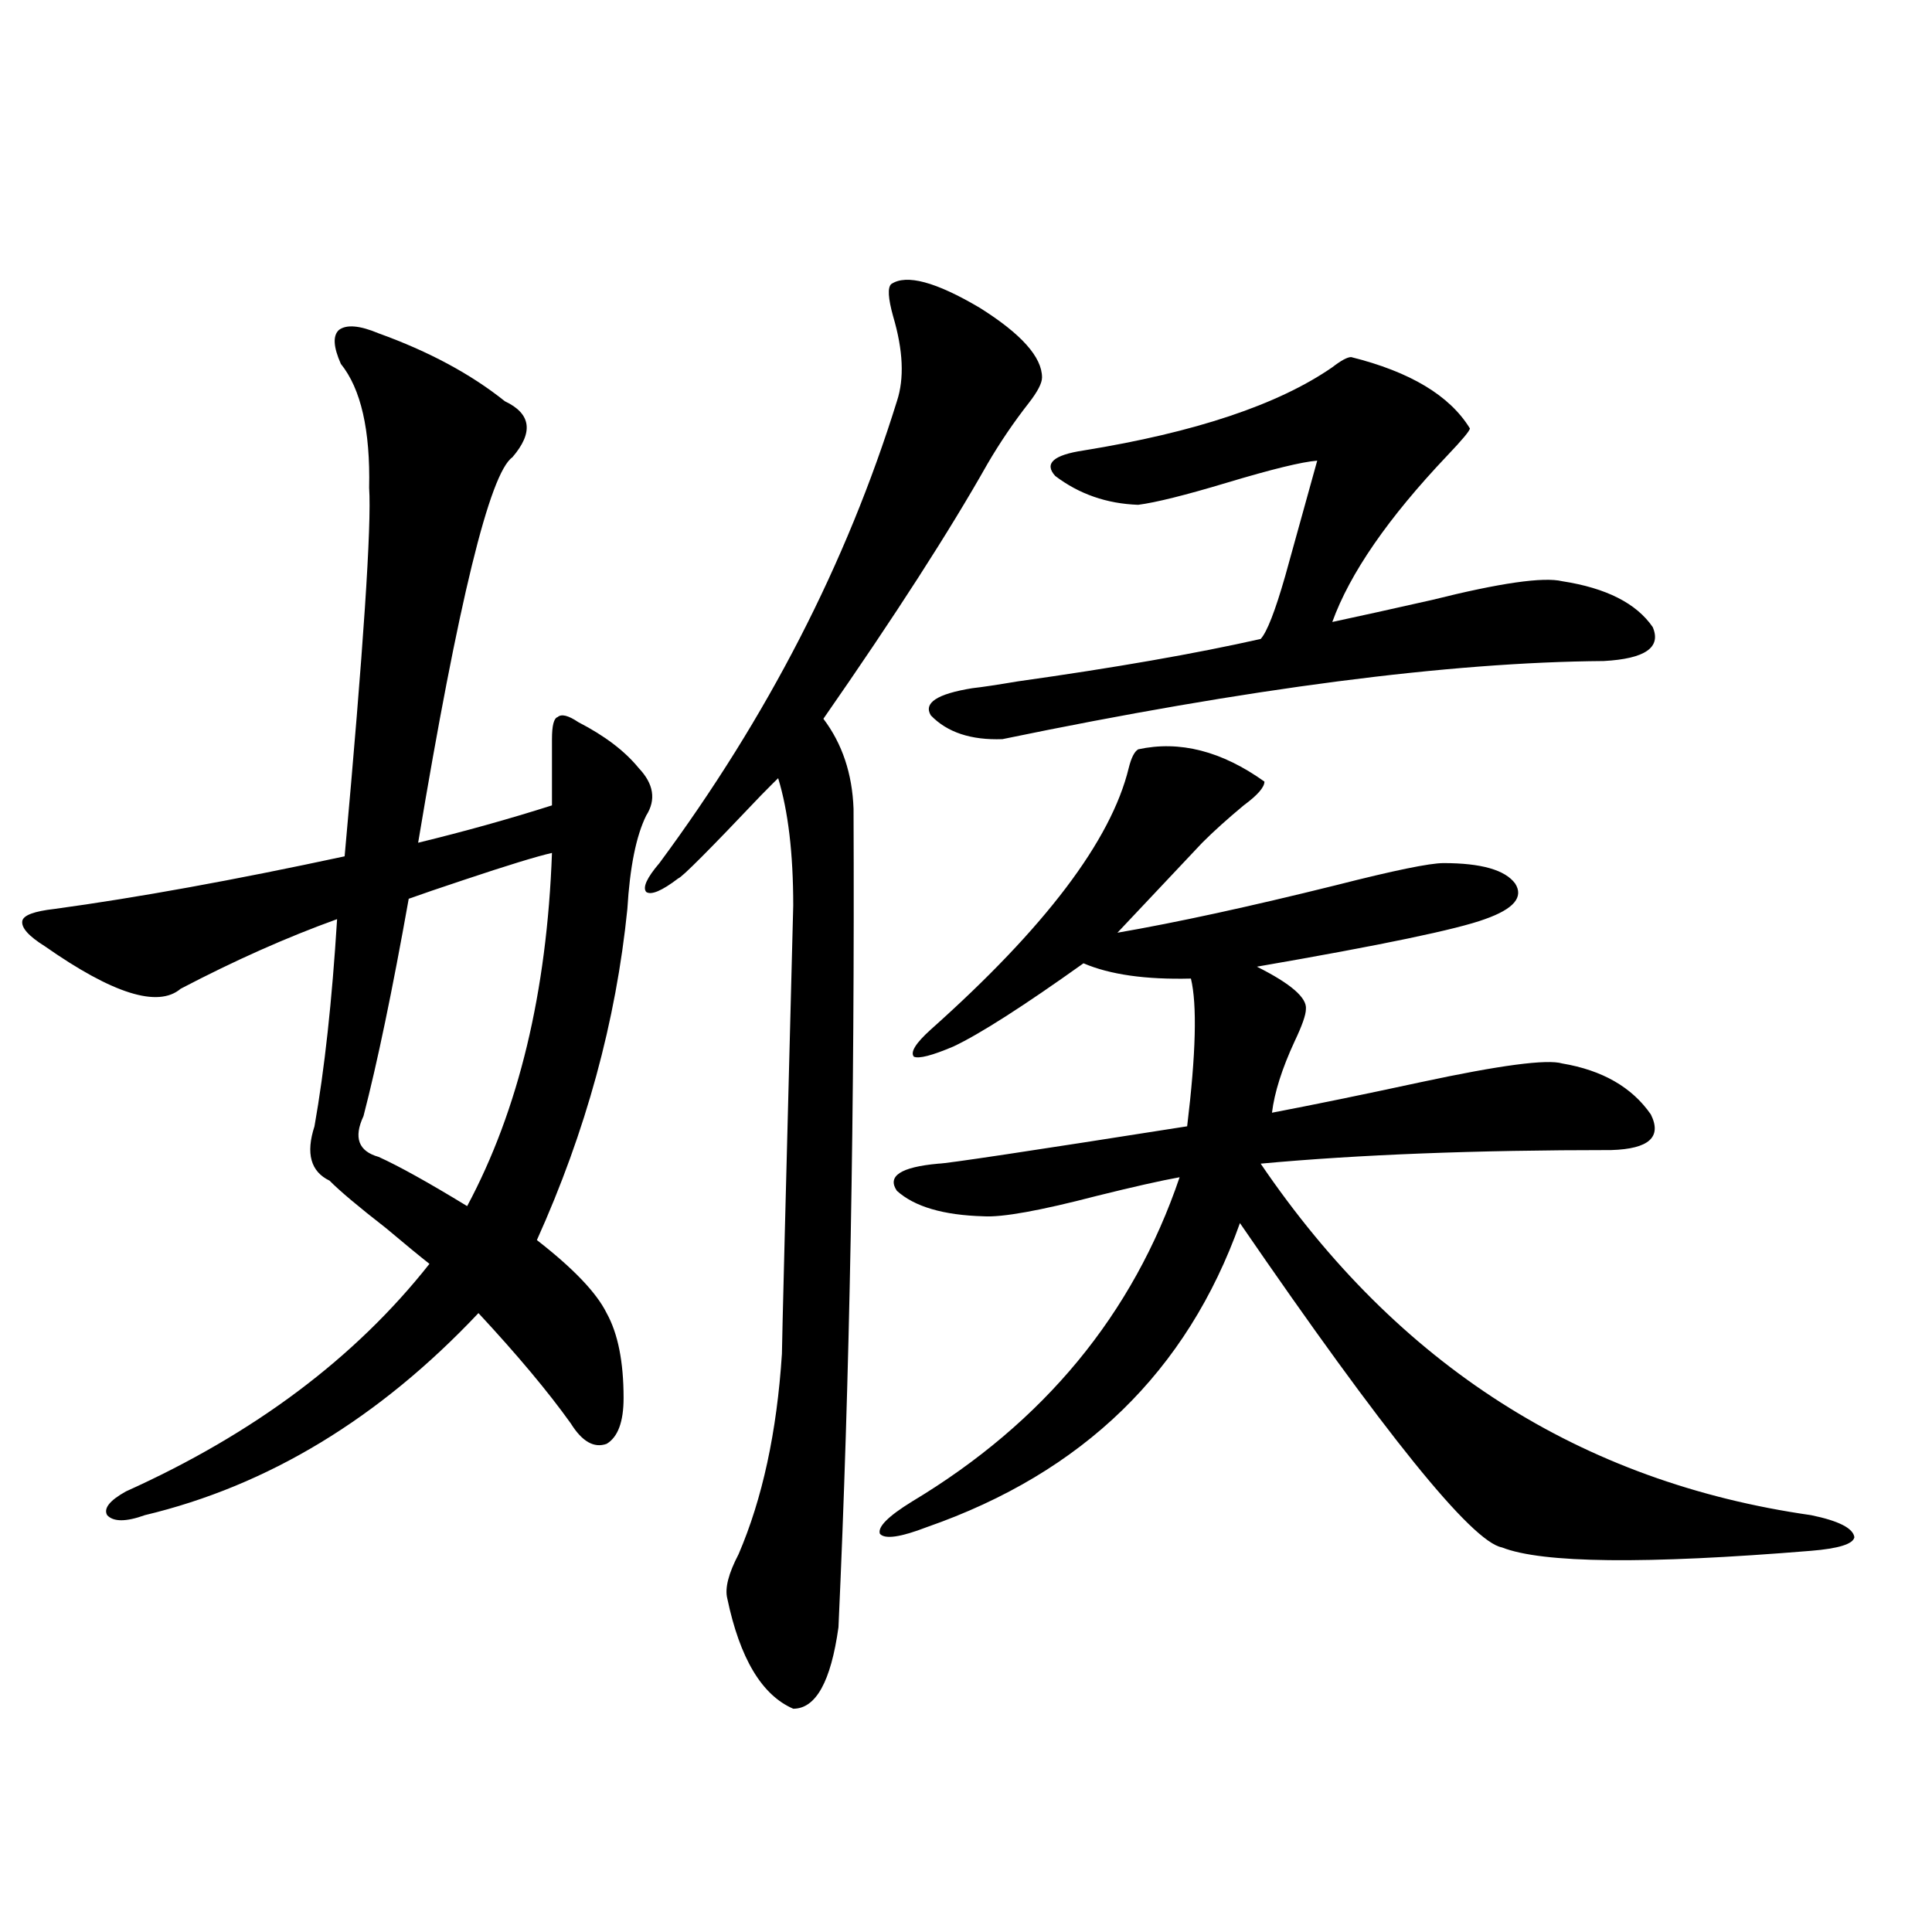 <?xml version="1.0" encoding="utf-8"?>
<!-- Generator: Adobe Illustrator 16.0.0, SVG Export Plug-In . SVG Version: 6.00 Build 0)  -->
<!DOCTYPE svg PUBLIC "-//W3C//DTD SVG 1.1//EN" "http://www.w3.org/Graphics/SVG/1.1/DTD/svg11.dtd">
<svg version="1.1" id="图层_1" xmlns="http://www.w3.org/2000/svg" xmlns:xlink="http://www.w3.org/1999/xlink" x="0px" y="0px"
	 width="1000px" height="1000px" viewBox="0 0 1000 1000" enable-background="new 0 0 1000 1000" xml:space="preserve">
<path d="M195.946,172.523c26.006,9.38,47.804,21.094,65.364,35.156c13.658,6.454,14.954,16.122,3.902,29.004
	c-11.707,8.212-27.972,74.707-48.779,199.512c24.055-5.851,47.148-12.305,69.267-19.336v-34.277c0-7.031,0.976-10.835,2.927-11.426
	c1.951-1.758,5.519-0.879,10.731,2.637c13.658,7.031,24.055,14.941,31.219,23.73c7.805,8.212,9.101,16.411,3.902,24.609
	c-5.213,10.547-8.46,26.669-9.756,48.34c-5.854,58.008-21.463,115.137-46.828,171.387c18.856,14.653,30.884,27.246,36.097,37.793
	c5.854,10.547,8.78,25.2,8.78,43.945c0,12.305-2.927,20.215-8.78,23.73c-6.509,2.349-12.683-1.167-18.536-10.547
	c-11.707-16.397-27.651-35.444-47.804-57.129c-51.386,54.492-108.945,89.36-172.679,104.59c-9.756,3.516-16.265,3.516-19.512,0
	c-1.951-3.516,1.296-7.608,9.756-12.305c66.34-29.883,118.687-69.132,157.069-117.773c-5.213-4.093-12.683-10.245-22.438-18.457
	c-14.313-11.124-24.069-19.336-29.268-24.609c-9.756-4.683-12.362-14.063-7.805-28.125c5.198-29.292,9.101-65.039,11.707-107.227
	c-26.021,9.38-53.017,21.396-80.974,36.035c-11.707,9.97-35.121,2.637-70.242-21.973c-8.46-5.273-12.362-9.668-11.707-13.184
	c0.641-2.925,6.174-4.972,16.585-6.152c42.926-5.851,93.001-14.941,150.24-27.246c9.756-107.804,13.979-171.387,12.683-190.723
	c0.641-29.883-4.237-51.265-14.634-64.16c-3.902-8.789-4.237-14.64-0.976-17.578C179.361,167.841,186.19,168.431,195.946,172.523z
	 M285.7,441.469c-7.805,1.758-23.094,6.454-45.853,14.063c-12.362,4.106-21.798,7.333-28.292,9.668
	c-8.46,47.461-16.265,84.966-23.414,112.5c-5.213,11.138-2.606,18.169,7.805,21.094c10.396,4.696,25.686,13.184,45.853,25.488
	C268.46,574.485,283.094,513.539,285.7,441.469z M461.306,147.035c7.805-5.273,23.079-1.167,45.853,12.305
	c21.463,13.485,32.194,25.488,32.194,36.035c0,2.938-2.286,7.333-6.829,13.184c-7.805,9.97-14.969,20.517-21.463,31.641
	c-19.512,34.579-47.804,78.524-84.876,131.836c9.756,12.896,14.954,28.427,15.609,46.582c0.641,154.11-1.951,295.313-7.805,423.633
	c-3.902,28.125-11.707,42.188-23.414,42.188c-16.265-7.031-27.651-26.079-34.146-57.129c-1.311-5.273,0.641-12.882,5.854-22.852
	c12.348-28.702,19.832-63.281,22.438-103.711c0-4.683,1.951-82.026,5.854-232.031c0-26.944-2.606-48.917-7.805-65.918
	c-0.655,0.591-3.582,3.516-8.78,8.789c-26.676,28.125-40.975,42.489-42.926,43.066c-8.46,6.454-13.993,8.789-16.585,7.031
	c-1.951-2.335,0.32-7.319,6.829-14.941c55.929-75.586,96.903-155.265,122.924-239.063c3.902-11.714,3.247-26.367-1.951-43.945
	C459.675,154.368,459.354,148.793,461.306,147.035z M589.107,387.855c21.463-4.683,43.246,0.879,65.364,16.699
	c0,2.938-3.582,7.031-10.731,12.305c-8.46,7.031-15.609,13.485-21.463,19.336l-43.901,46.582
	c30.563-5.273,68.291-13.472,113.168-24.609c29.908-7.608,48.444-11.426,55.608-11.426c19.512,0,31.859,3.516,37.072,10.547
	c4.543,7.031-0.655,13.184-15.609,18.457c-14.313,5.273-53.657,13.485-118.046,24.609c17.561,8.789,26.006,16.122,25.365,21.973
	c0,2.938-1.951,8.501-5.854,16.699c-6.509,14.063-10.411,26.367-11.707,36.914c21.463-4.093,47.148-9.366,77.071-15.82
	c40.975-8.789,65.364-12.003,73.169-9.668c20.808,3.516,36.097,12.305,45.853,26.367c5.854,11.728-0.976,17.88-20.487,18.457
	c-70.242,0-130.729,2.349-181.459,7.031c70.883,104.302,165.85,164.946,284.871,181.934c14.299,2.938,21.783,6.743,22.438,11.426
	c-0.655,3.516-8.14,5.864-22.438,7.031c-85.852,7.031-139.188,6.454-159.996-1.758c-15.609-2.925-60.821-58.887-135.606-167.871
	c-27.316,76.767-81.309,129.199-161.947,157.324c-13.658,5.273-21.798,6.454-24.39,3.516c-1.311-3.516,4.223-9.077,16.585-16.699
	c68.291-41.007,114.464-96.968,138.533-167.871c-9.756,1.758-24.069,4.985-42.926,9.668c-29.268,7.622-48.779,11.138-58.535,10.547
	c-20.822-0.577-35.776-4.972-44.877-13.184c-5.213-7.608,1.951-12.305,21.463-14.063c3.902,0,46.828-6.44,128.777-19.336
	c4.543-37.491,5.198-62.979,1.951-76.465c-23.414,0.591-41.95-2.046-55.608-7.91c-31.219,22.274-53.657,36.626-67.315,43.066
	c-11.066,4.696-17.896,6.454-20.487,5.273c-1.951-2.335,0.976-7.031,8.78-14.063c59.176-52.734,93.321-97.847,102.437-135.352
	C585.525,392.25,587.156,389.036,589.107,387.855z M699.349,184.828c30.563,7.622,51.051,19.927,61.462,36.914
	c0,1.181-3.902,5.864-11.707,14.063c-30.578,32.231-50.41,60.946-59.511,86.133c13.658-2.925,30.884-6.729,51.706-11.426
	c35.121-8.789,57.56-12.003,67.315-9.668c22.759,3.516,38.368,11.426,46.828,23.73c4.543,10.547-3.902,16.411-25.365,17.578
	c-79.998,0.591-183.745,14.063-311.212,40.43c-16.265,0.591-28.627-3.516-37.072-12.305c-3.902-6.44,3.247-11.124,21.463-14.063
	c5.198-0.577,13.003-1.758,23.414-3.516c50.075-7.031,92.025-14.351,125.851-21.973c3.247-3.516,7.47-14.351,12.683-32.52
	c5.854-21.094,11.372-41.007,16.585-59.766c-7.805,0.591-23.414,4.395-46.828,11.426c-21.463,6.454-36.752,10.259-45.853,11.426
	c-16.265-0.577-30.578-5.562-42.926-14.941c-5.854-6.44-0.976-10.835,14.634-13.184c57.88-9.366,100.806-23.73,128.777-43.066
	C694.136,186.586,697.397,184.828,699.349,184.828z"/>
</svg>
